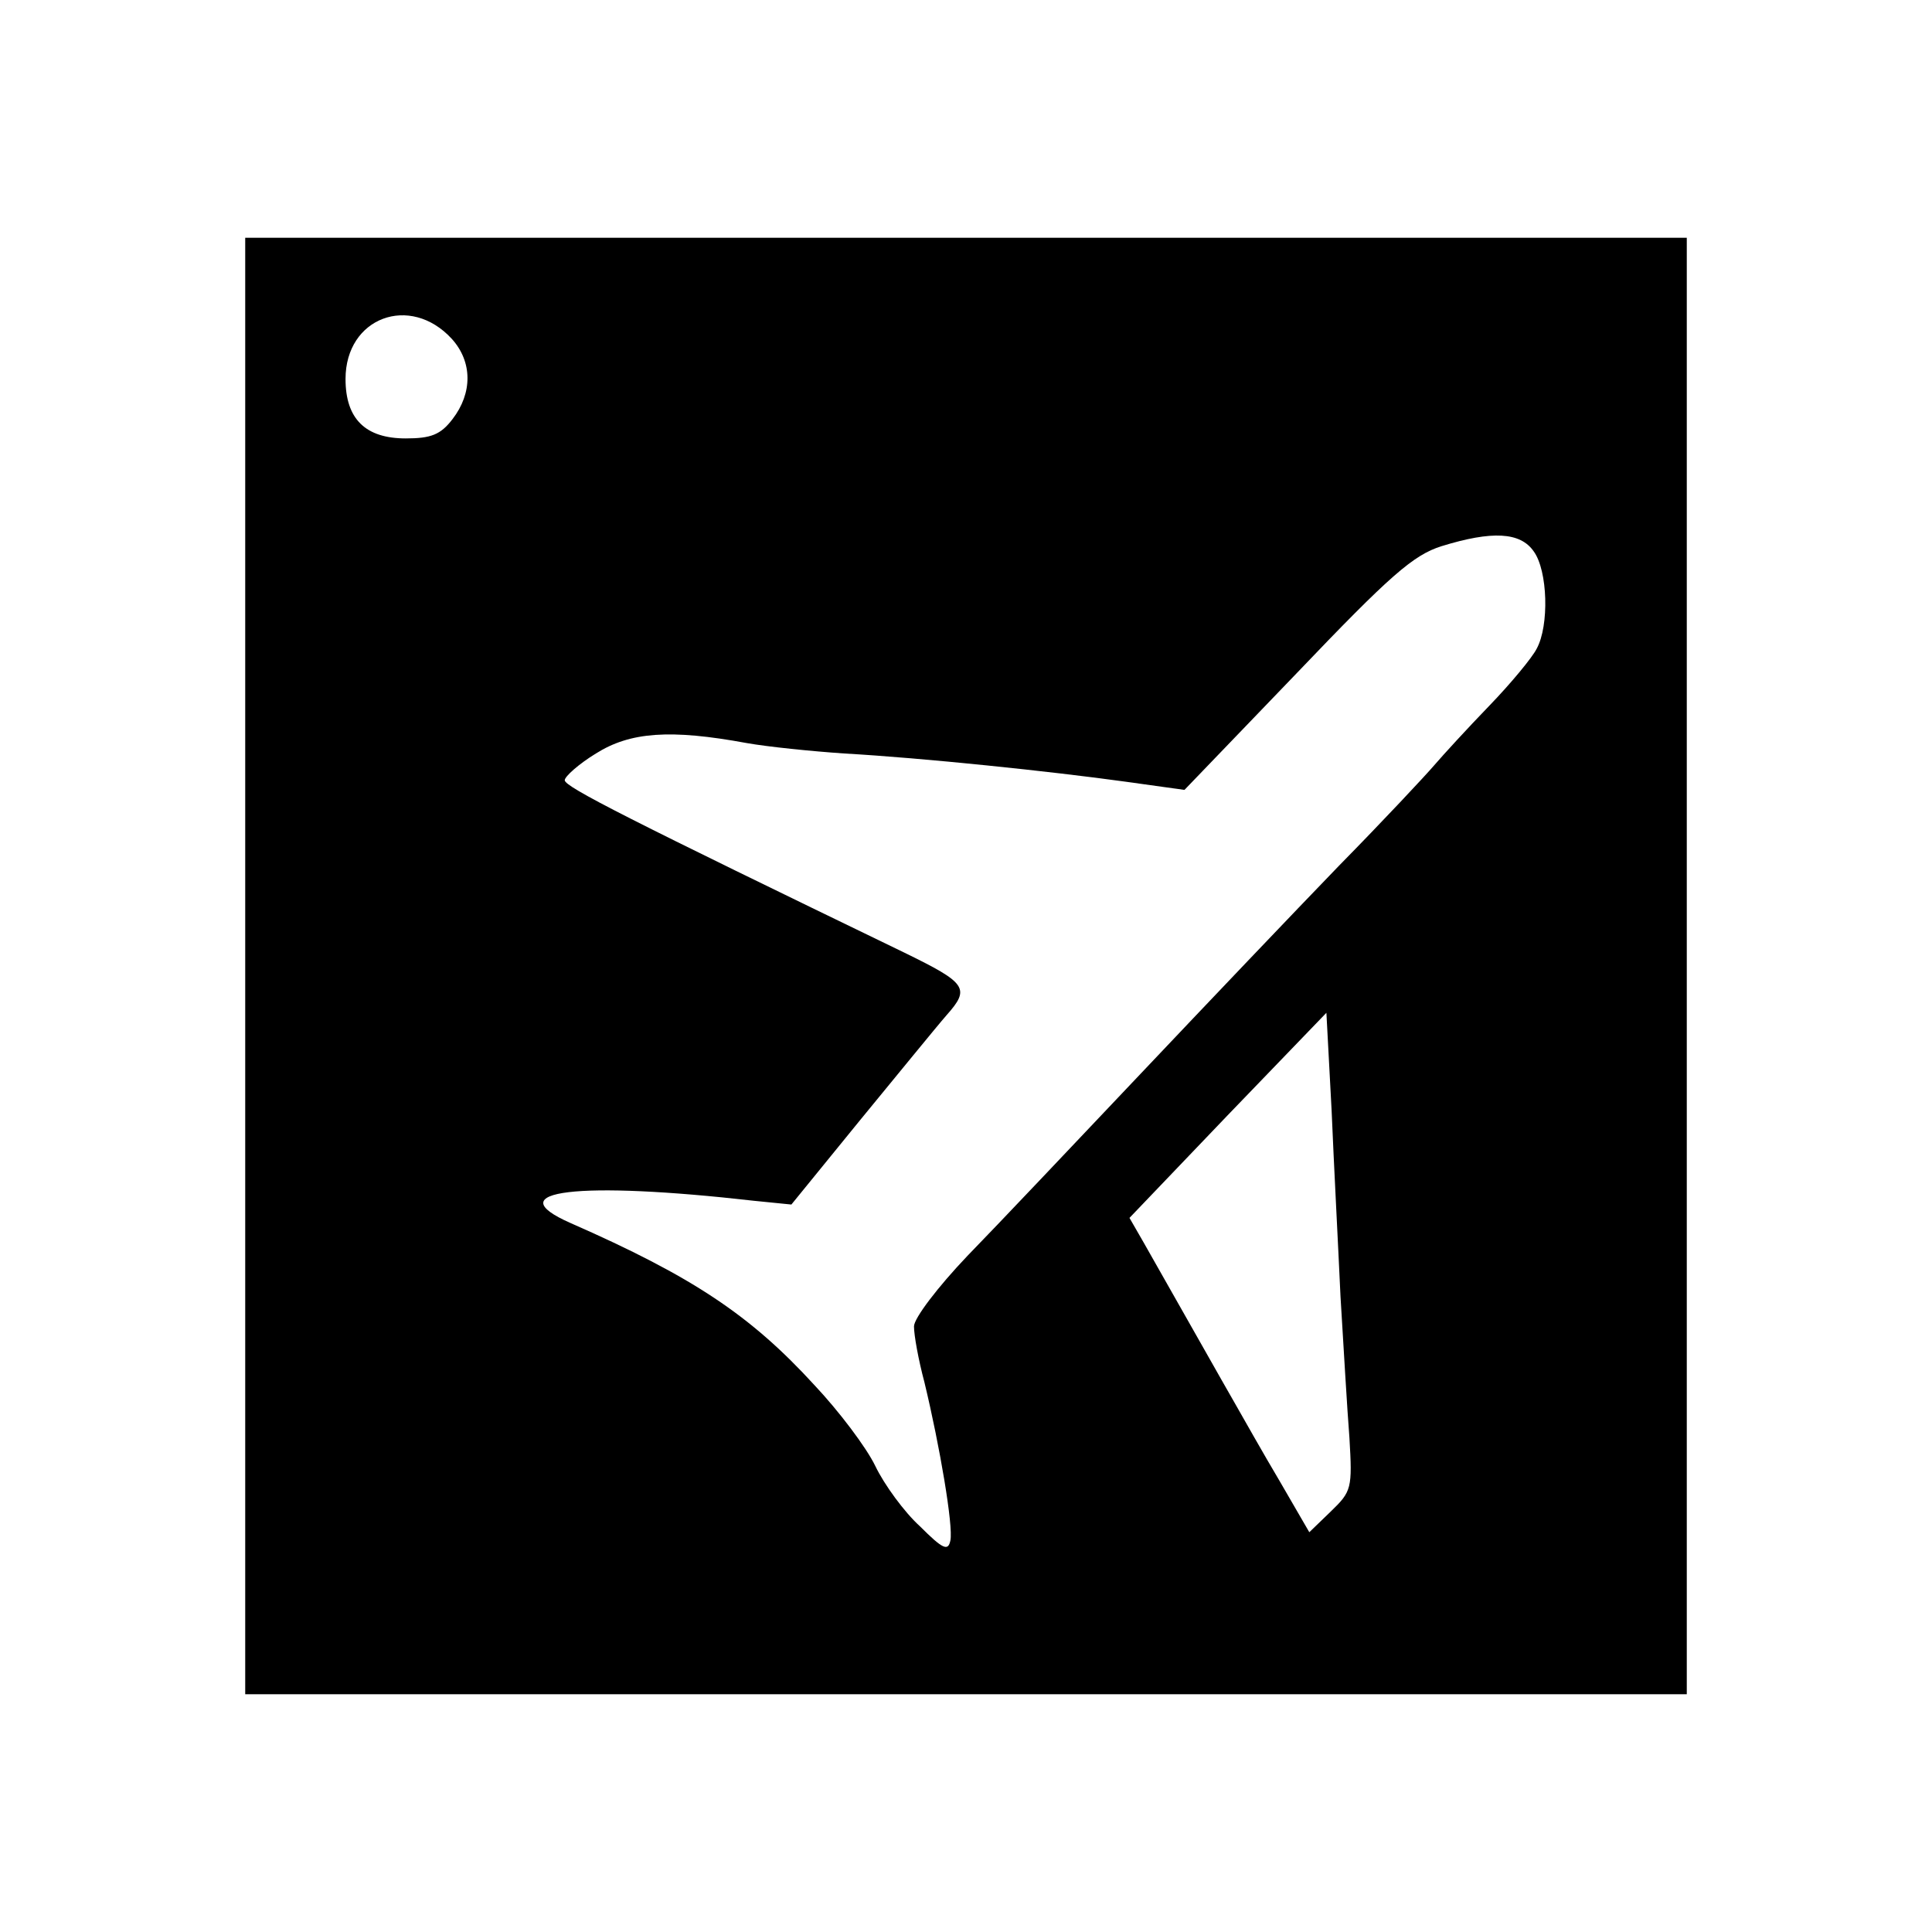 <?xml version="1.0" standalone="no"?>
<!DOCTYPE svg PUBLIC "-//W3C//DTD SVG 20010904//EN"
 "http://www.w3.org/TR/2001/REC-SVG-20010904/DTD/svg10.dtd">
<svg version="1.0" xmlns="http://www.w3.org/2000/svg"
 width="260pt" height="260pt" viewBox="0 0 260 260"
 preserveAspectRatio="xMidYMid meet">
<g transform="translate(0,260) scale(0.1,-0.1)"
fill="#000000" stroke="none">
<path d="M330 1300 l0 -980 970 0 970 0 0 980 0 980 -970 0 -970 0 0 -980z
m278 844 c28 -31 28 -73 1 -108 -16 -21 -29 -26 -63 -26 -54 0 -81 26 -81 80
0 83 87 115 143 54z m1456 -286 c19 -26 21 -100 4 -131 -6 -12 -35 -47 -64
-77 -29 -30 -62 -66 -74 -80 -12 -14 -69 -75 -128 -135 -59 -61 -179 -187
-267 -280 -89 -94 -193 -204 -233 -245 -40 -42 -72 -84 -72 -95 0 -12 6 -45
14 -75 21 -87 39 -194 35 -213 -3 -15 -10 -12 -41 19 -21 19 -48 56 -60 81
-12 25 -49 74 -82 109 -86 94 -164 146 -328 218 -100 44 10 57 247 30 l50 -5
92 113 c51 62 103 126 117 142 32 36 27 43 -57 84 -370 179 -457 223 -457 232
0 5 19 22 42 36 46 29 100 33 203 14 28 -5 87 -11 131 -14 106 -6 278 -24 379
-38 l79 -11 151 157 c126 132 157 159 195 171 68 21 106 19 124 -7z m-260
-1003 c4 -66 9 -152 12 -190 4 -68 3 -72 -25 -99 l-29 -28 -40 69 c-22 37 -49
85 -61 106 -19 33 -47 83 -122 215 l-19 33 132 138 133 138 7 -131 c3 -72 9
-185 12 -251z"/>
</g>
</svg>
